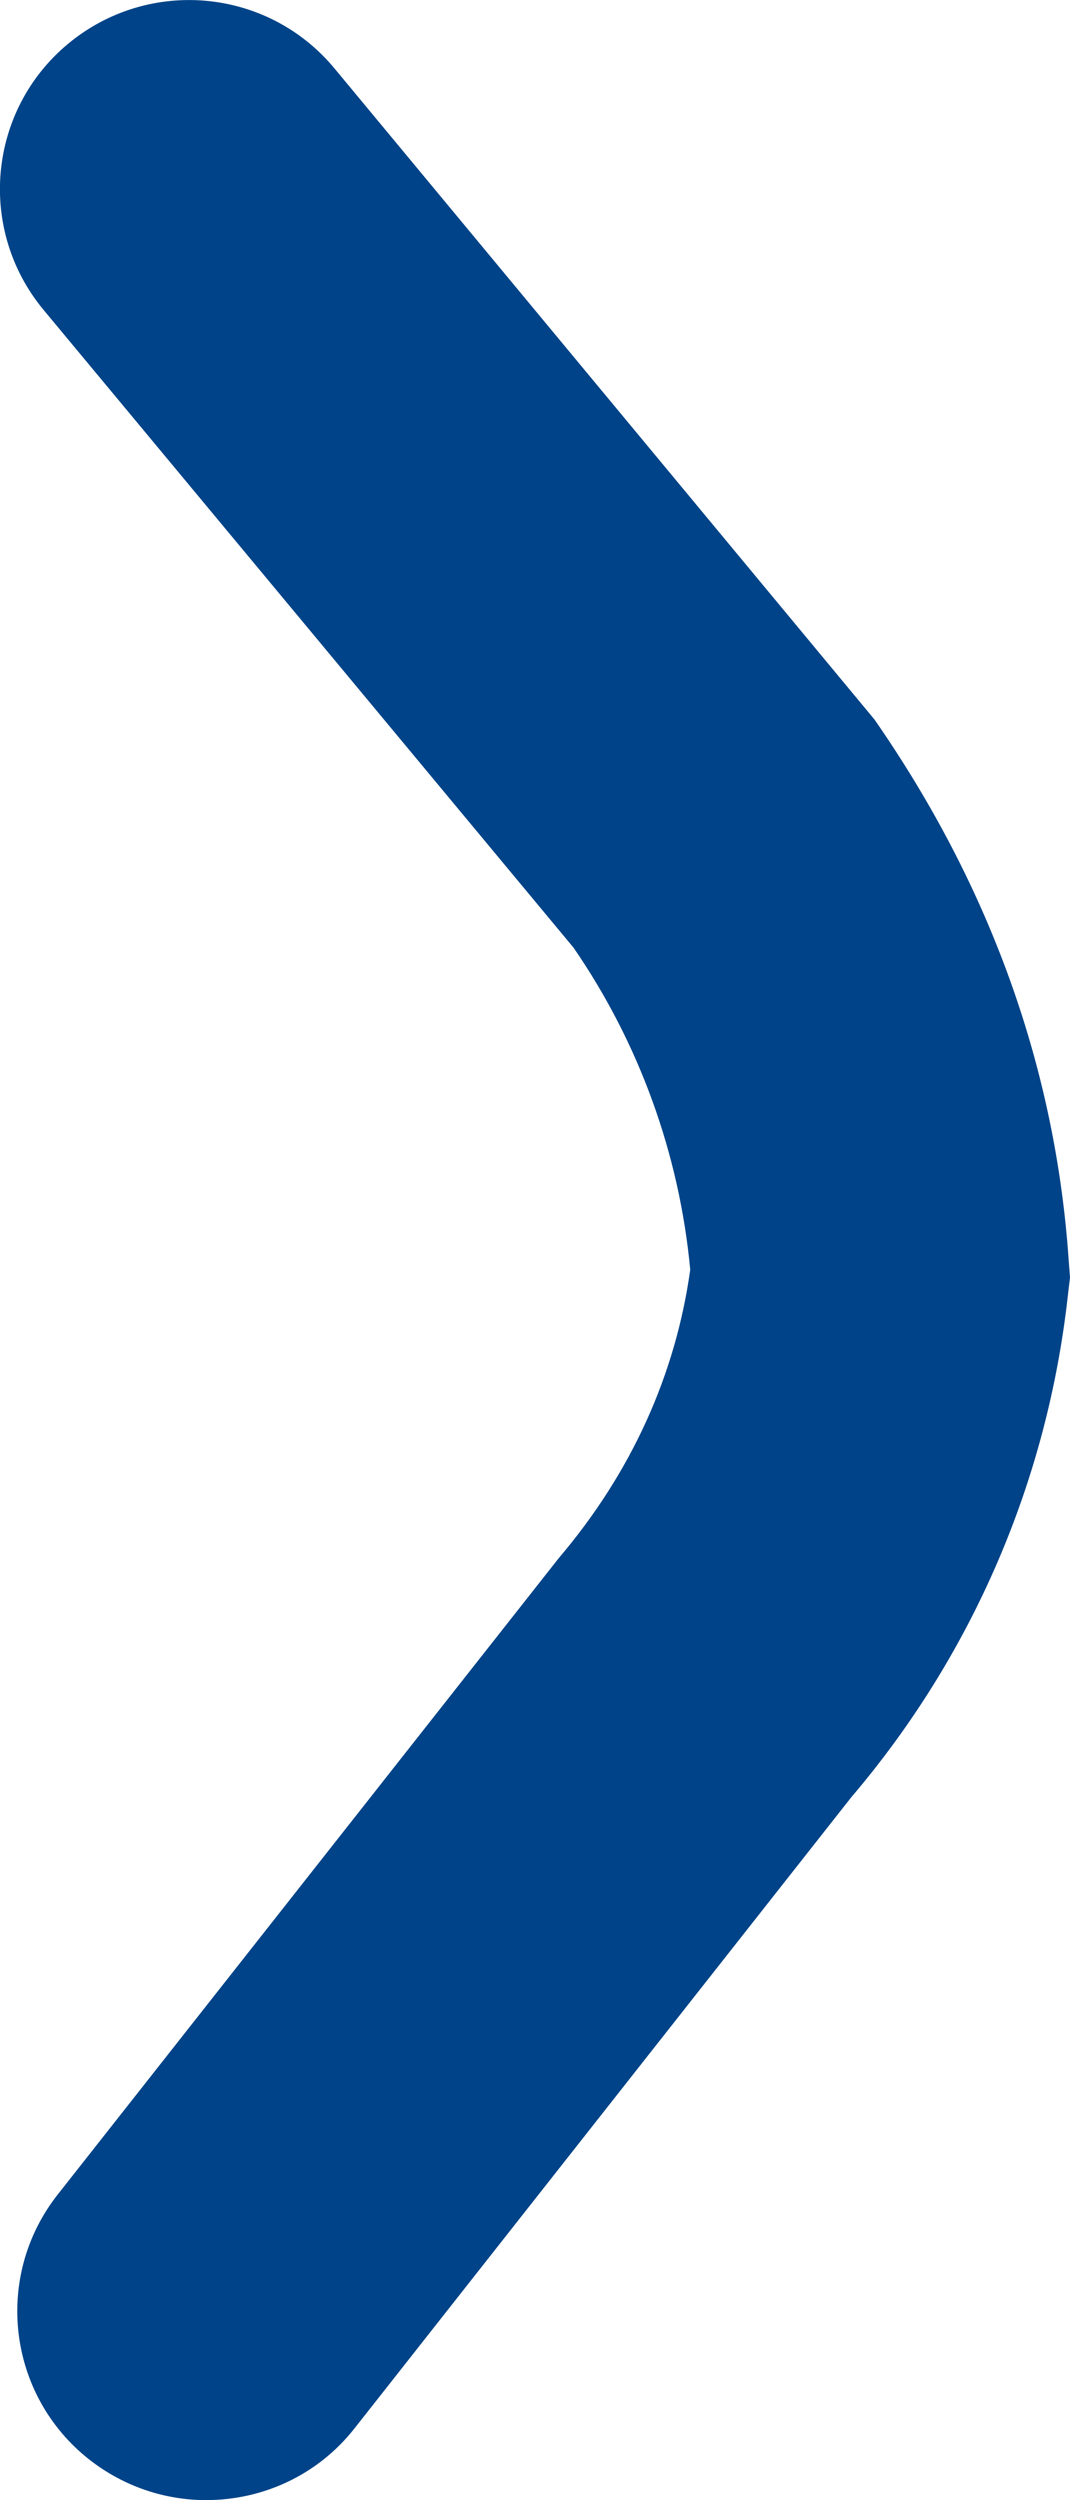 <?xml version="1.0" encoding="UTF-8"?> <svg xmlns="http://www.w3.org/2000/svg" xmlns:xlink="http://www.w3.org/1999/xlink" version="1.1" id="Ebene_1" x="0px" y="0px" width="4.246px" height="9.914px" viewBox="0 0 4.246 9.914" style="enable-background:new 0 0 4.246 9.914;" xml:space="preserve"> <style type="text/css"> .st0{fill:#004388;} </style> <path class="st0" d="M0.818,9.914c-0.163,0-0.326-0.053-0.464-0.161C0.029,9.497-0.027,9.026,0.23,8.701l1.987-2.522 c0.29-0.341,0.464-0.729,0.522-1.144C2.696,4.577,2.537,4.137,2.276,3.758L0.173,1.229C-0.092,0.91-0.048,0.437,0.271,0.173 C0.59-0.091,1.062-0.048,1.327,0.271L3.47,2.853C3.937,3.525,4.19,4.249,4.241,5l0.005,0.066L4.238,5.133 C4.157,5.871,3.86,6.561,3.378,7.127L1.408,9.628C1.26,9.817,1.04,9.914,0.818,9.914z"></path> </svg> 